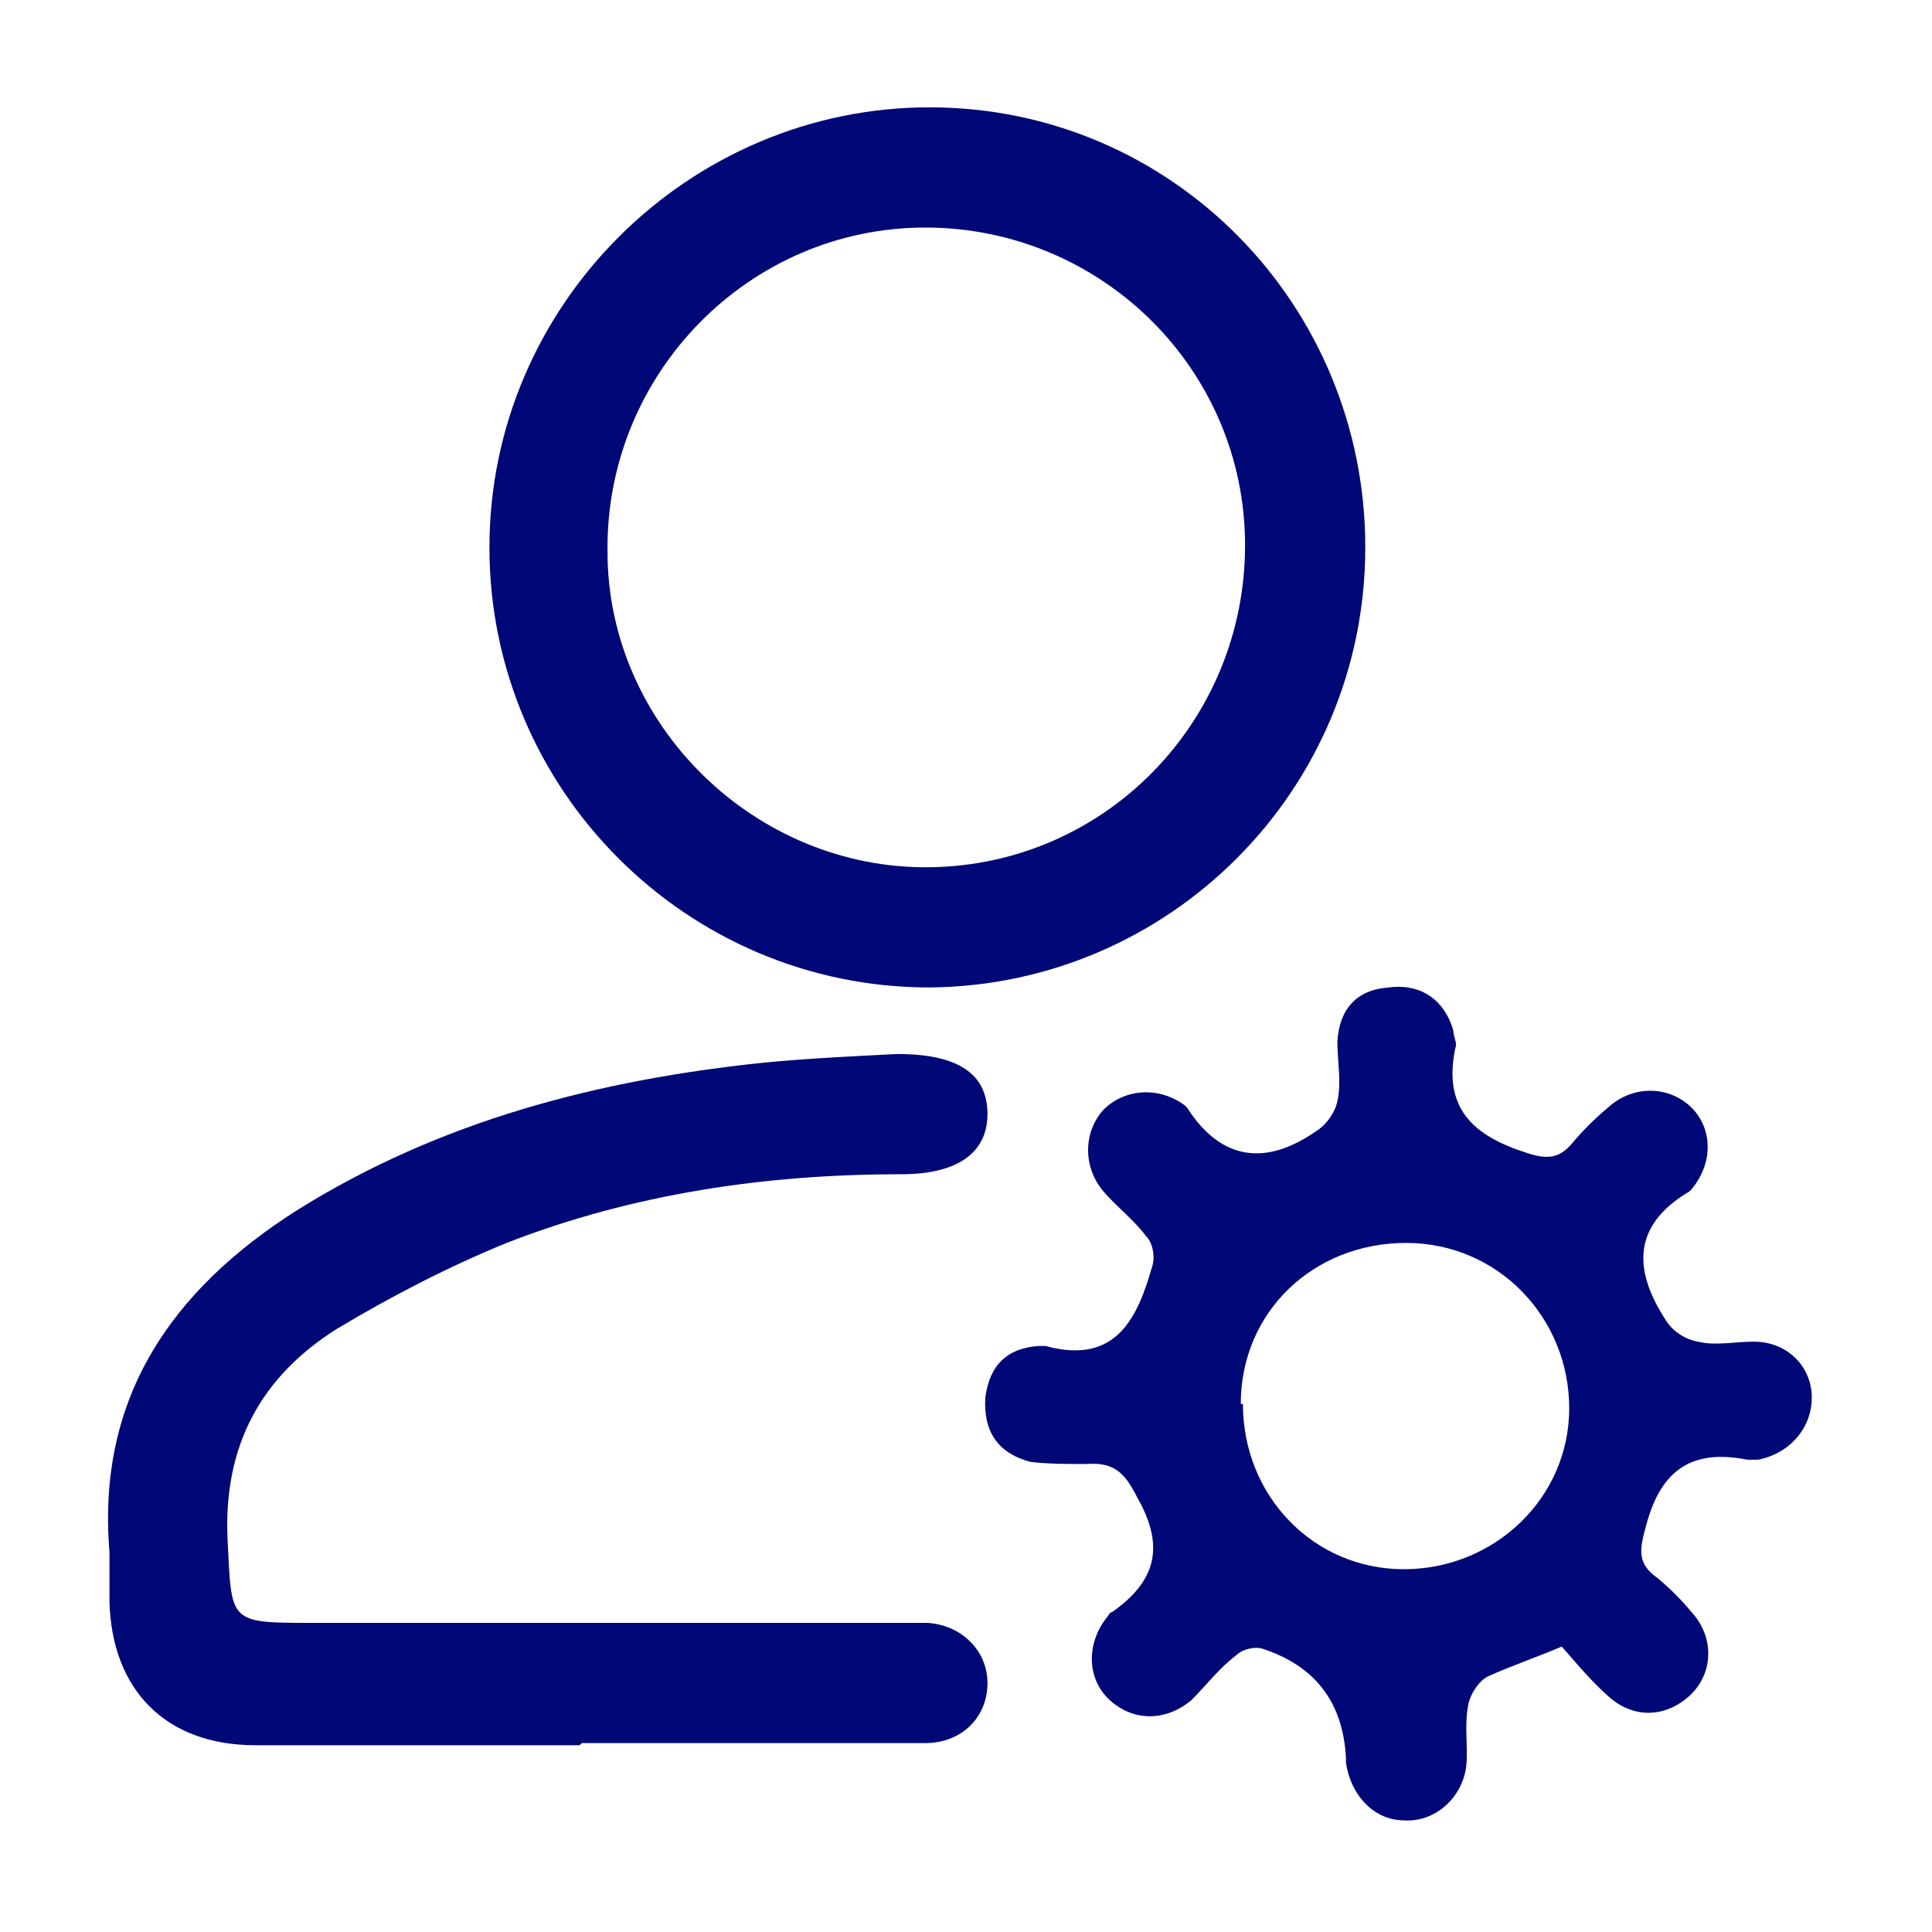 <?xml version="1.0" encoding="UTF-8"?>
<svg xmlns="http://www.w3.org/2000/svg" version="1.1" viewBox="0 0 90 90">
  <defs>
    <style>
      .cls-1 {
        fill: #000777;
      }
    </style>
  </defs>
  <!-- Generator: Adobe Illustrator 28.6.0, SVG Export Plug-In . SVG Version: 1.2.0 Build 709)  -->
  <g>
    <g id="Capa_1">
      <path class="cls-1" d="M73,76.6c-1.4.6-2.6,1-3.7,1.5-.4.2-.8.8-.9,1.3-.2,1,0,2-.1,2.9-.2,1.5-1.5,2.6-2.9,2.5-1.4,0-2.5-1.2-2.7-2.7v-.2q-.2-3.9-3.9-5.1c-.3-.1-.9,0-1.2.3-.8.6-1.4,1.4-2.1,2.1-1.2,1-2.7,1-3.8,0-1.1-1-1.1-2.7-.1-3.9,0,0,.1-.2.2-.2,2-1.4,2.5-3,1.2-5.3-.6-1.2-1.1-1.7-2.4-1.6-.8,0-1.8,0-2.6-.1-1.5-.4-2.2-1.4-2.1-3,.2-1.5,1-2.3,2.5-2.4.1,0,.2,0,.3,0,3.3.9,4.3-1.3,5-3.8.1-.4,0-1-.3-1.3-.6-.8-1.4-1.4-2-2.1-1-1.2-.9-2.8,0-3.8,1-1,2.6-1.1,3.8-.2,0,0,0,0,.1.1,1.6,2.5,3.7,2.7,6,1.1.5-.3.9-.9,1-1.4.2-.9,0-1.8,0-2.8.1-1.5.9-2.4,2.4-2.5,1.5-.2,2.6.6,3,2,0,.3.2.6.1.8-.6,2.8.8,4.1,3.3,4.9.9.3,1.5.3,2.1-.4.5-.6,1.1-1.2,1.7-1.7,1.2-1.1,2.9-1,3.9,0,1,1,1,2.6,0,3.8,0,0,0,0-.1.1-2.7,1.6-2.6,3.7-1.1,6,.3.5.9.9,1.5,1,.8.2,1.7,0,2.6,0,1.6,0,2.7,1.2,2.7,2.6,0,1.4-1,2.6-2.5,2.9-.2,0-.3,0-.5,0-2.5-.5-4,.4-4.7,3-.3,1.1-.5,1.8.5,2.5.6.5,1.1,1,1.6,1.6,1.1,1.2,1,2.9-.1,3.9-1.1,1-2.6,1.1-3.8,0-.9-.8-1.7-1.8-2.5-2.7h0ZM57.9,65.4c0,4.3,3.3,7.7,7.5,7.7,4.2,0,7.7-3.3,7.7-7.5s-3.3-7.7-7.6-7.7c-4.3,0-7.7,3.2-7.7,7.5h0Z"/>
      <path class="cls-1" d="M63.6,25.5c0,11.3-9.1,20.4-20.3,20.5-11.3,0-20.5-9.2-20.5-20.5,0-11.3,9.3-20.5,20.5-20.5,11.3,0,20.3,9.2,20.3,20.5h0ZM58,25.4c0-8.2-6.7-14.8-14.9-14.8-8.2,0-14.9,6.8-14.8,15.1,0,8.1,6.9,14.8,15,14.7,8.2-.1,14.7-6.8,14.7-15Z"/>
      <path class="cls-1" d="M27,81.3c-5,0-10.1,0-15.1,0-4.2,0-6.7-2.6-6.8-6.7,0-.8,0-1.5,0-2.3-.6-7.2,2.9-12.2,8.7-15.9,6.7-4.2,14.1-6.1,21.8-6.9,2.1-.2,4.2-.3,6.2-.4,2.8,0,4.2.9,4.2,2.8,0,1.8-1.4,2.8-4,2.8-6.3,0-12.5.9-18.4,3.2-2.7,1.1-5.4,2.5-7.9,4-3.5,2.2-5.3,5.4-5.1,9.8.2,3.9,0,3.9,4,3.9h27.2c.5,0,.9,0,1.4,0,1.6.1,2.8,1.3,2.8,2.8,0,1.6-1.2,2.8-2.9,2.8-3,0-6,0-9,0h-7Z"/>
    </g>
  </g>
</svg>